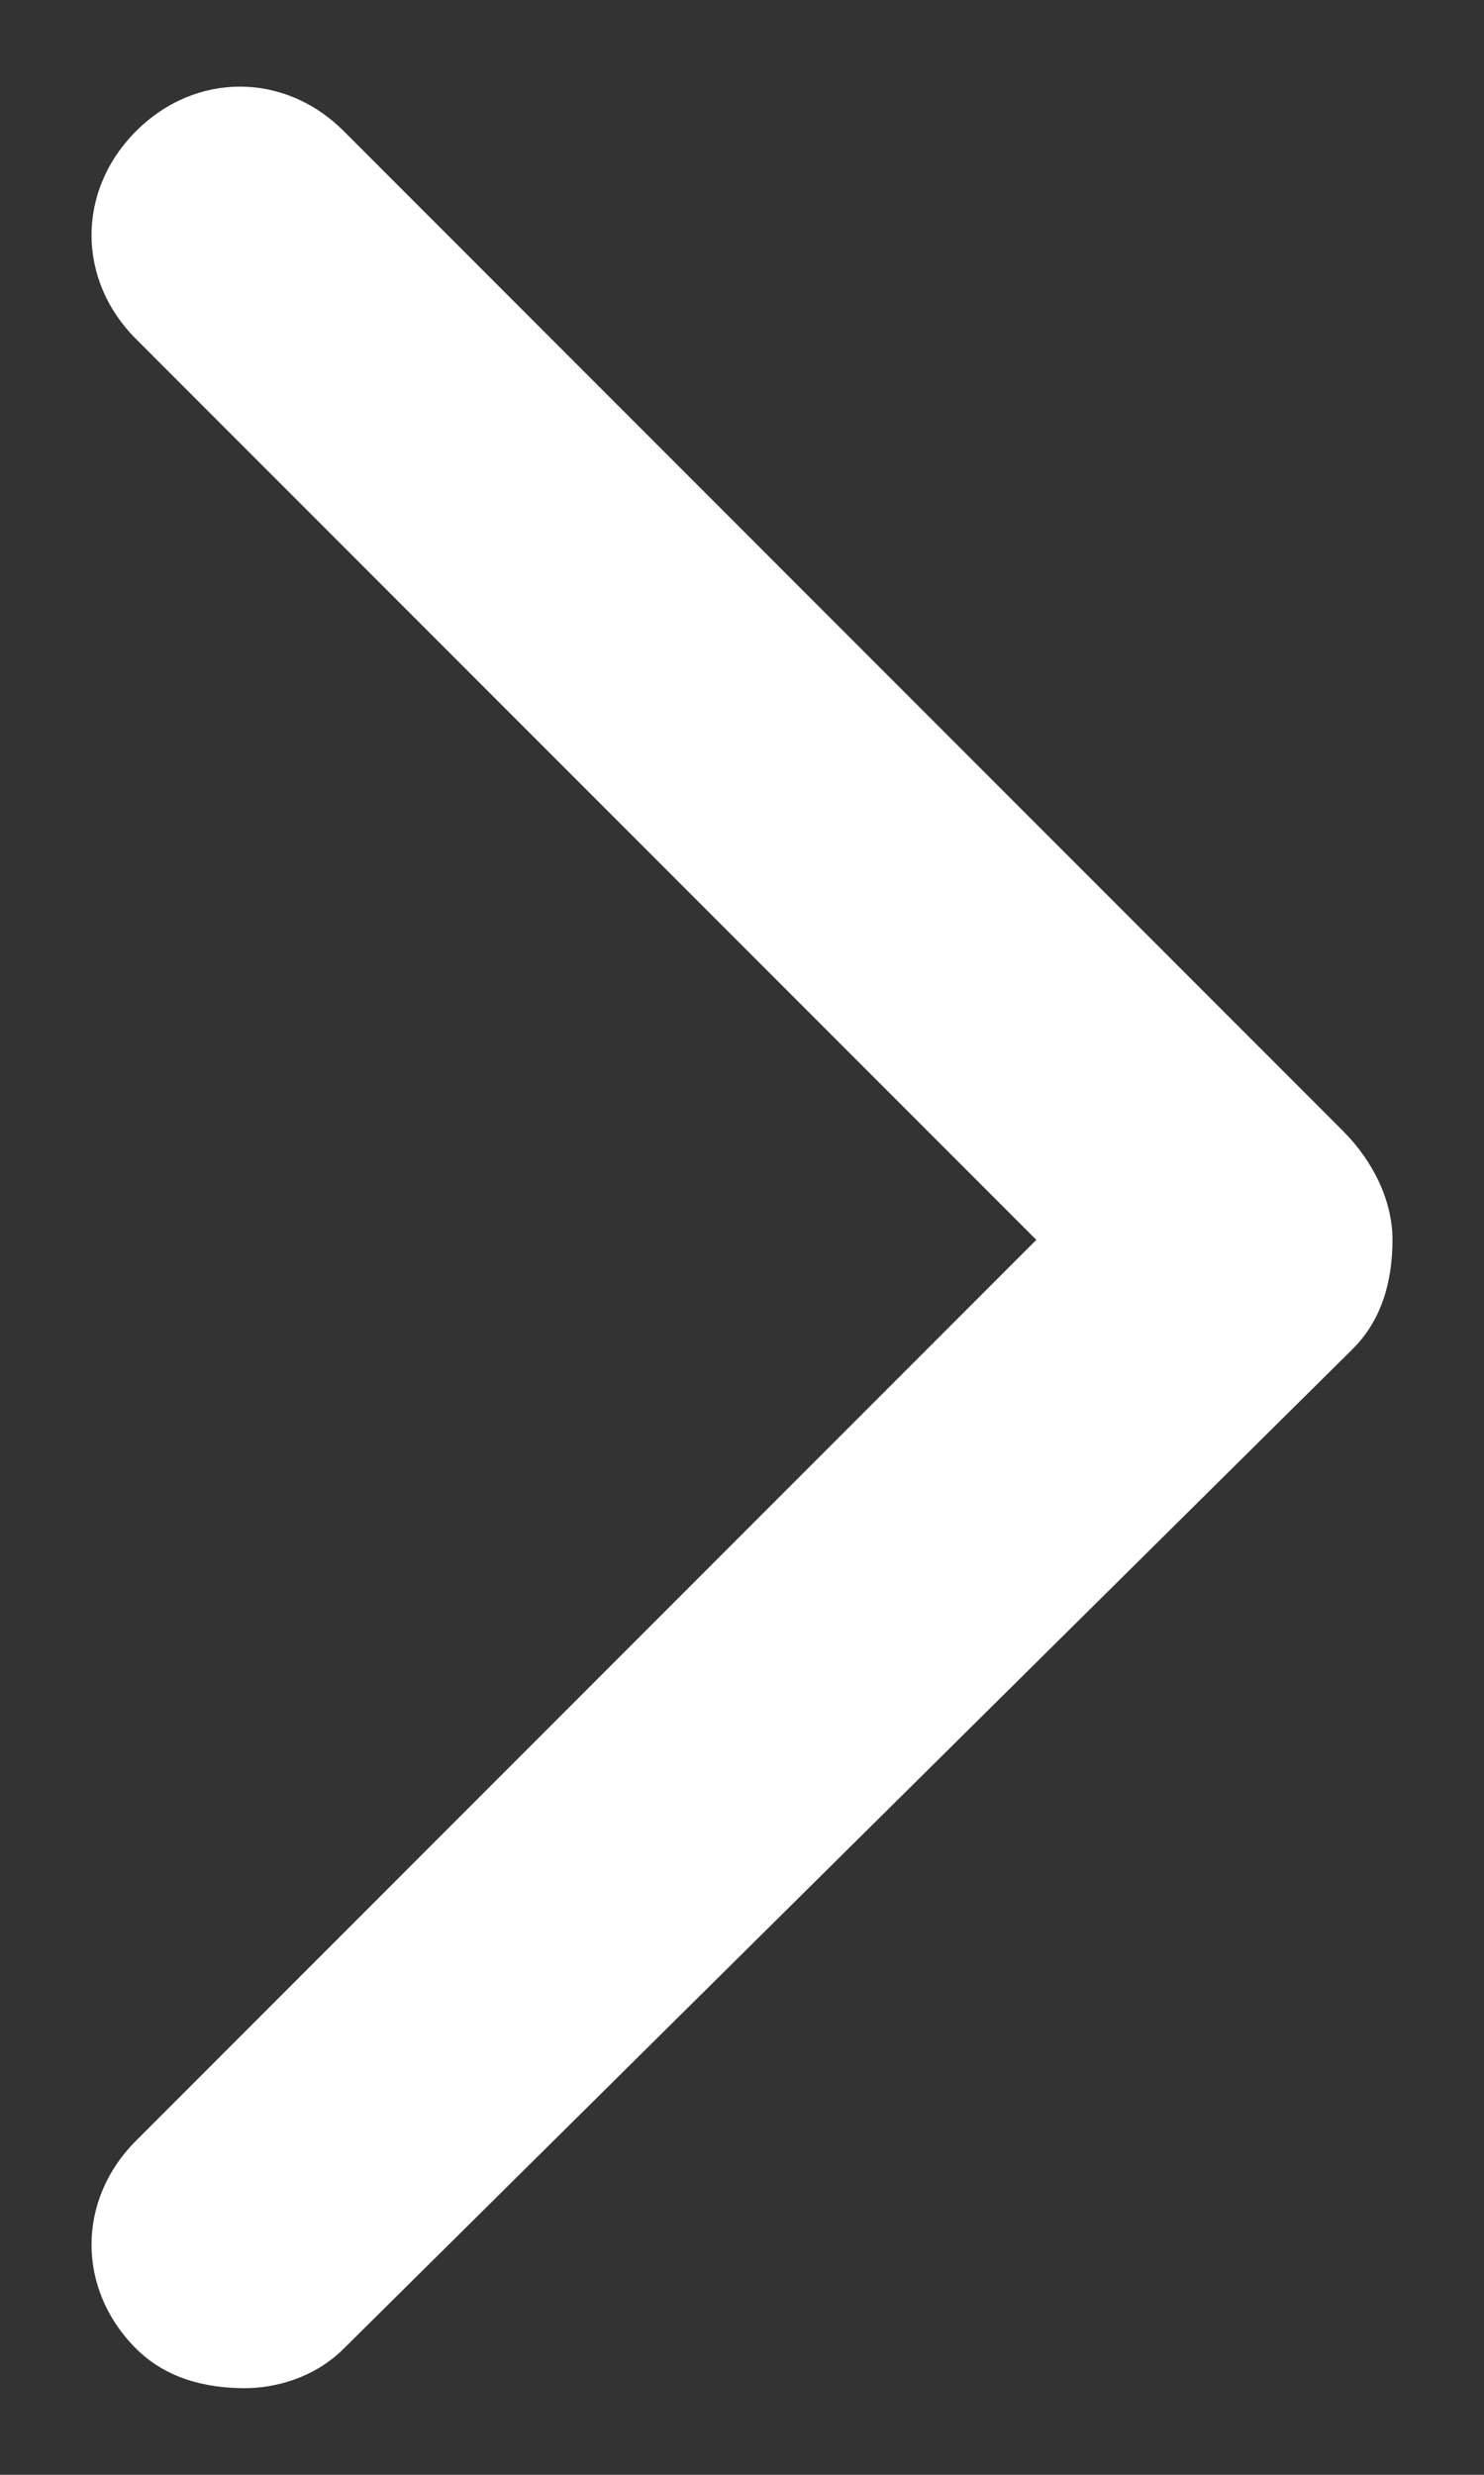 <svg xmlns="http://www.w3.org/2000/svg" viewBox="0 0 15 25" style="fill-rule:evenodd;clip-rule:evenodd;stroke-linejoin:round;stroke-miterlimit:1.414;"><rect x="0" y="0" width="15" height="25" fill="#333333" stroke="none"/><path d="M2.475 24.125c-.4 0-.8-.1-1.1-.4-.6-.6-.6-1.5 0-2.1l9.1-9.1-9.1-9.1c-.6-.6-.6-1.5 0-2.1s1.5-.6 2.1 0l10.1 10.1c.3.3.5.7.5 1.1s-.1.8-.4 1.1l-10.2 10.1c-.3.3-.7.4-1 .4z" fill="#fff" fill-rule="nonzero"/></svg>